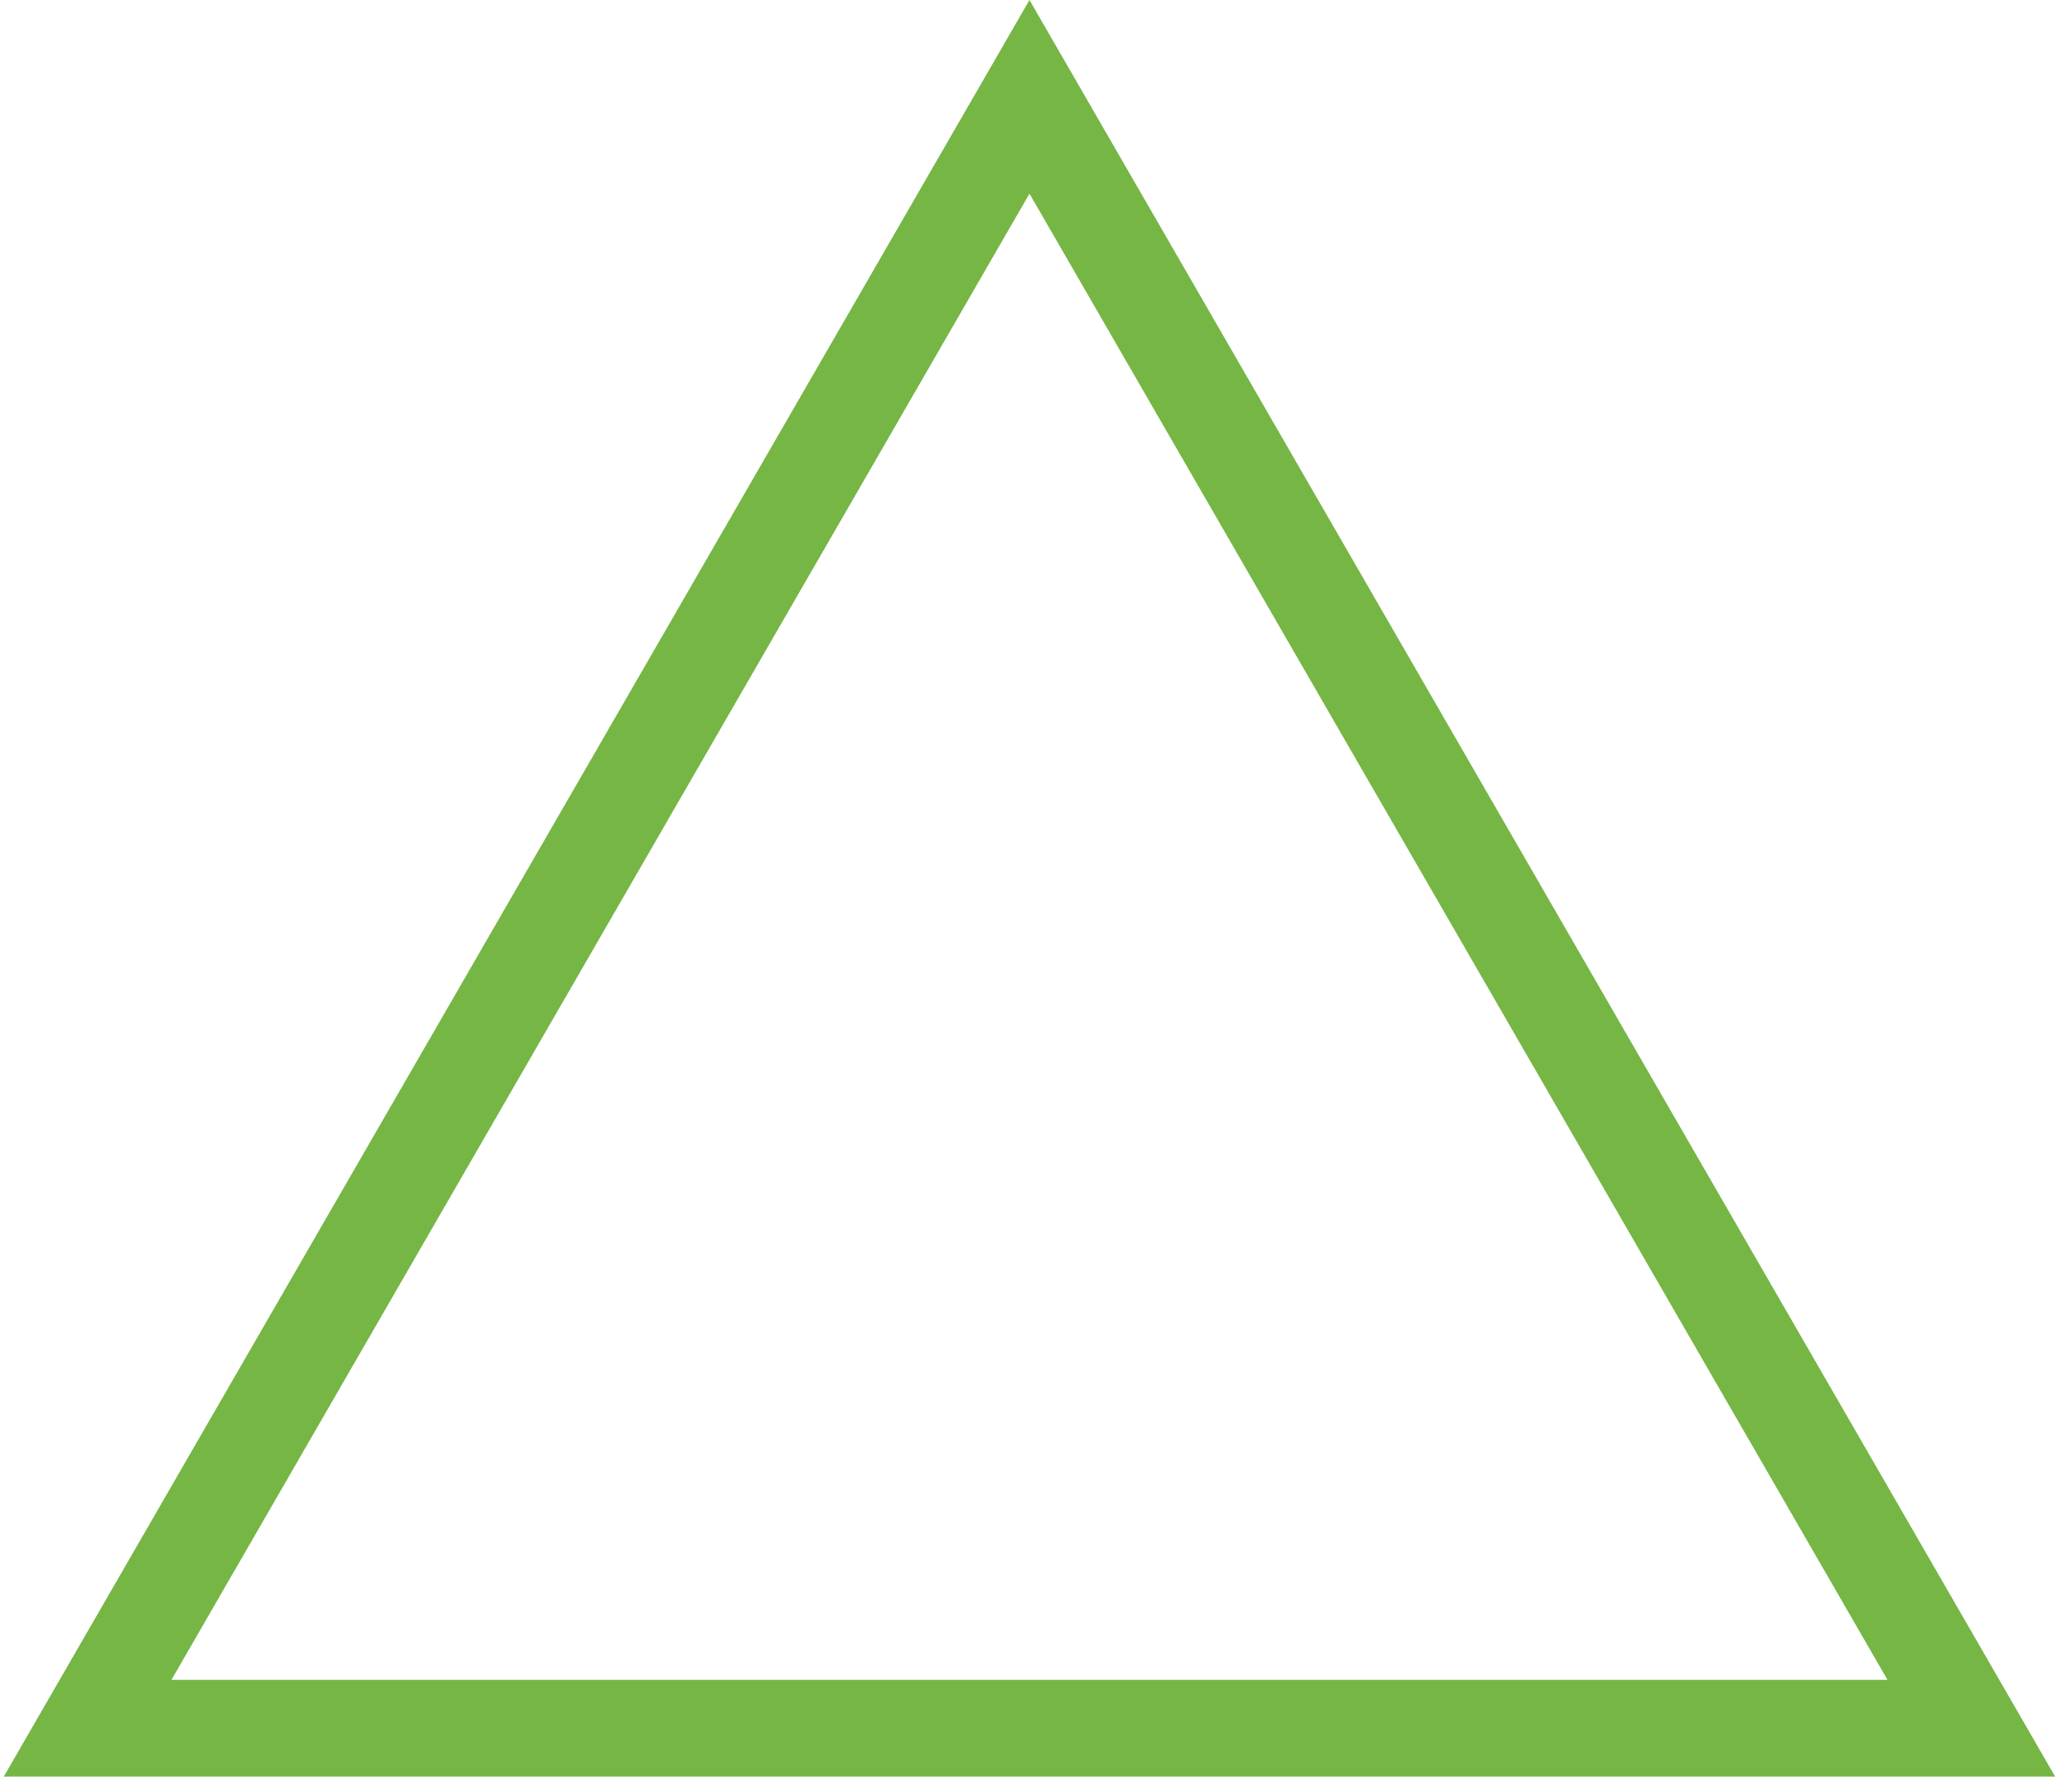 <?xml version="1.0" encoding="UTF-8"?> <svg xmlns="http://www.w3.org/2000/svg" width="107" height="92" viewBox="0 0 107 92" fill="none"><path d="M53.163 5L101.801 89.244H4.524L53.163 5Z" stroke="#75B645" stroke-width="5"></path></svg> 
